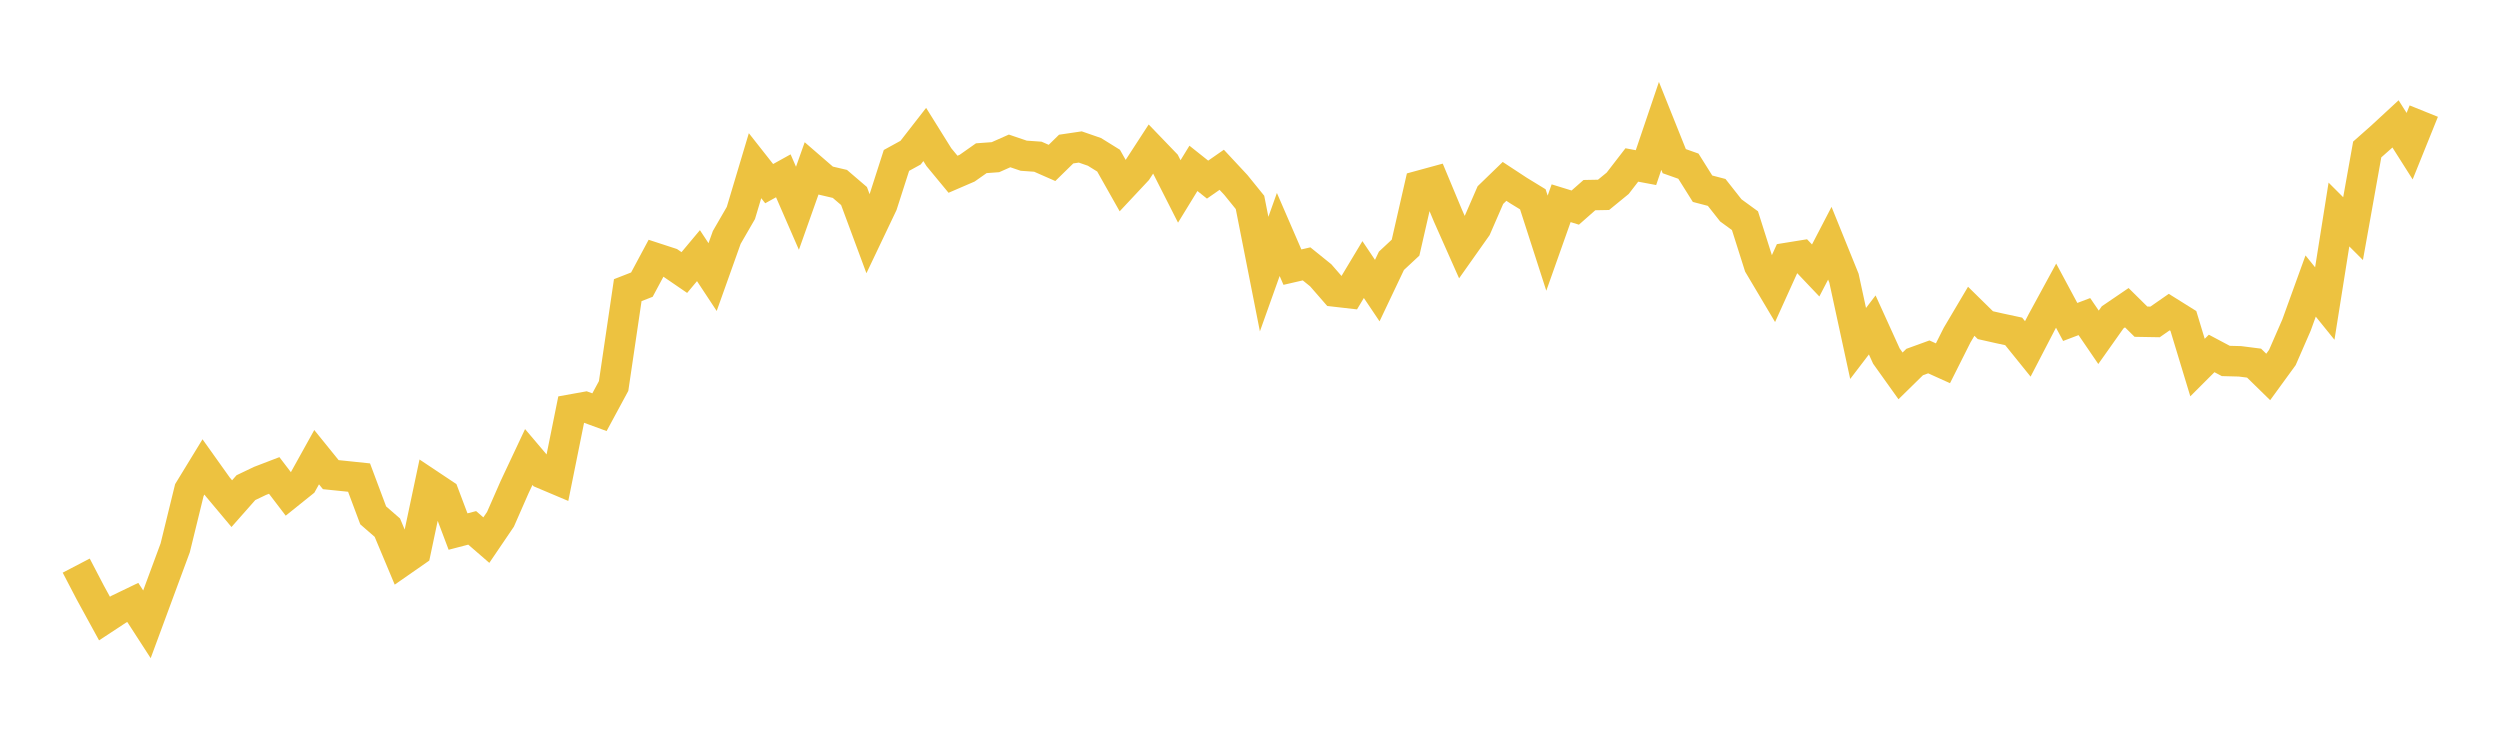 <svg width="164" height="48" xmlns="http://www.w3.org/2000/svg" xmlns:xlink="http://www.w3.org/1999/xlink"><path fill="none" stroke="rgb(237,194,64)" stroke-width="2" d="M5,37.104L5.928,38.883L6.855,40.577L7.783,39.967L8.711,39.52L9.639,40.955L10.566,38.446L11.494,35.937L12.422,32.148L13.349,30.63L14.277,31.932L15.205,33.039L16.133,31.989L17.06,31.546L17.988,31.19L18.916,32.407L19.843,31.663L20.771,29.991L21.699,31.138L22.627,31.232L23.554,31.329L24.482,33.808L25.41,34.614L26.337,36.825L27.265,36.179L28.193,31.793L29.12,32.411L30.048,34.87L30.976,34.628L31.904,35.432L32.831,34.066L33.759,31.952L34.687,29.98L35.614,31.073L36.542,31.465L37.47,26.867L38.398,26.7L39.325,27.04L40.253,25.322L41.181,19.034L42.108,18.672L43.036,16.94L43.964,17.243L44.892,17.878L45.819,16.77L46.747,18.177L47.675,15.575L48.602,13.972L49.53,10.869L50.458,12.047L51.386,11.533L52.313,13.662L53.241,11.044L54.169,11.847L55.096,12.064L56.024,12.859L56.952,15.359L57.88,13.411L58.807,10.524L59.735,10.014L60.663,8.821L61.59,10.308L62.518,11.431L63.446,11.031L64.373,10.379L65.301,10.311L66.229,9.9L67.157,10.215L68.084,10.28L69.012,10.688L69.94,9.779L70.867,9.642L71.795,9.963L72.723,10.539L73.651,12.184L74.578,11.194L75.506,9.766L76.434,10.73L77.361,12.558L78.289,11.044L79.217,11.783L80.145,11.138L81.072,12.133L82,13.278L82.928,17.981L83.855,15.382L84.783,17.524L85.711,17.31L86.639,18.059L87.566,19.123L88.494,19.229L89.422,17.683L90.349,19.063L91.277,17.109L92.205,16.245L93.133,12.183L94.06,11.93L94.988,14.155L95.916,16.243L96.843,14.931L97.771,12.797L98.699,11.899L99.627,12.508L100.554,13.075L101.482,15.952L102.41,13.332L103.337,13.618L104.265,12.8L105.193,12.782L106.12,12.024L107.048,10.822L107.976,10.996L108.904,8.258L109.831,10.572L110.759,10.901L111.687,12.38L112.614,12.623L113.542,13.801L114.47,14.477L115.398,17.406L116.325,18.966L117.253,16.917L118.181,16.767L119.108,17.743L120.036,15.957L120.964,18.249L121.892,22.531L122.819,21.316L123.747,23.358L124.675,24.658L125.602,23.749L126.53,23.412L127.458,23.831L128.386,21.984L129.313,20.419L130.241,21.331L131.169,21.54L132.096,21.739L133.024,22.888L133.952,21.099L134.88,19.394L135.807,21.121L136.735,20.768L137.663,22.127L138.59,20.817L139.518,20.185L140.446,21.102L141.373,21.118L142.301,20.473L143.229,21.053L144.157,24.112L145.084,23.186L146.012,23.679L146.94,23.703L147.867,23.821L148.795,24.728L149.723,23.453L150.651,21.326L151.578,18.764L152.506,19.912L153.434,14.072L154.361,14.998L155.289,9.806L156.217,8.985L157.145,8.127L158.072,9.589L159,7.289"></path></svg>